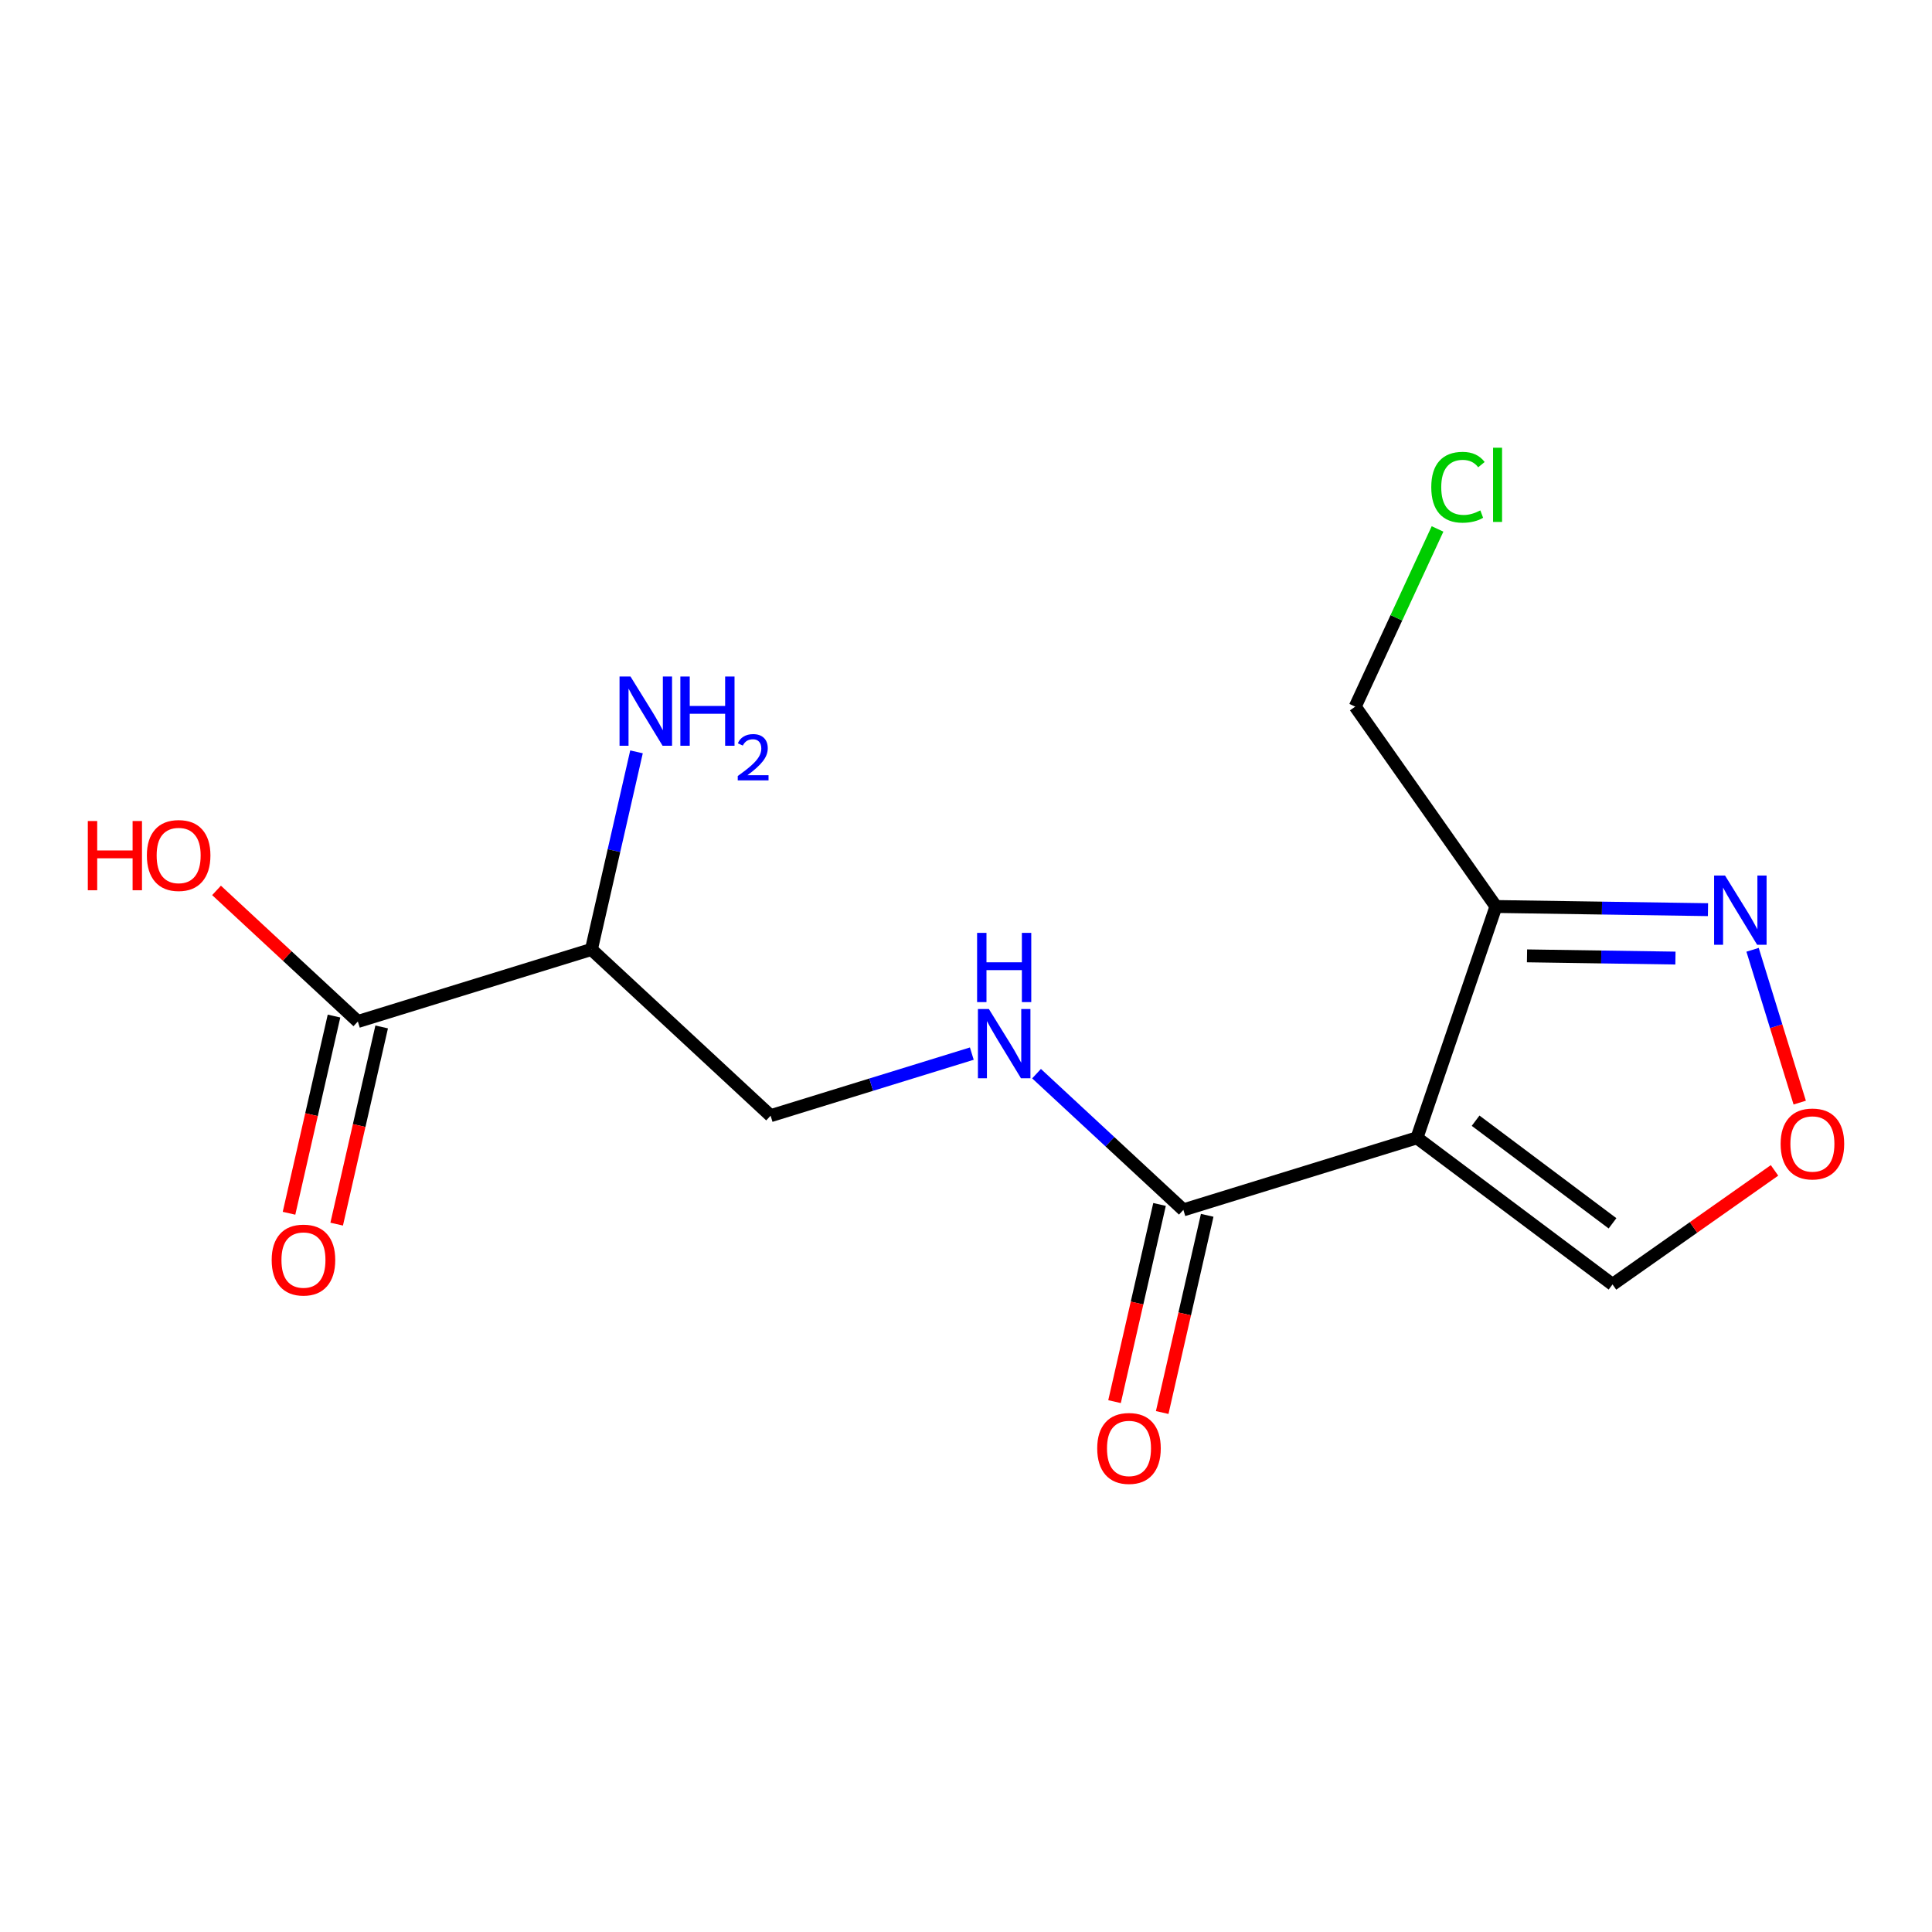 <?xml version='1.0' encoding='iso-8859-1'?>
<svg version='1.1' baseProfile='full'
              xmlns='http://www.w3.org/2000/svg'
                      xmlns:rdkit='http://www.rdkit.org/xml'
                      xmlns:xlink='http://www.w3.org/1999/xlink'
                  xml:space='preserve'
width='300px' height='300px' viewBox='0 0 300 300'>
<!-- END OF HEADER -->
<rect style='opacity:1.0;fill:#FFFFFF;stroke:none' width='300' height='300' x='0' y='0'> </rect>
<rect style='opacity:1.0;fill:#FFFFFF;stroke:none' width='300' height='300' x='0' y='0'> </rect>
<path class='bond-0 atom-0 atom-1' d='M 98.836,116.748 L 95.335,132.088' style='fill:none;fill-rule:evenodd;stroke:#0000FF;stroke-width:2.0px;stroke-linecap:butt;stroke-linejoin:miter;stroke-opacity:1' />
<path class='bond-0 atom-0 atom-1' d='M 95.335,132.088 L 91.835,147.429' style='fill:none;fill-rule:evenodd;stroke:#000000;stroke-width:2.0px;stroke-linecap:butt;stroke-linejoin:miter;stroke-opacity:1' />
<path class='bond-1 atom-1 atom-2' d='M 91.835,147.429 L 119.659,173.244' style='fill:none;fill-rule:evenodd;stroke:#000000;stroke-width:2.0px;stroke-linecap:butt;stroke-linejoin:miter;stroke-opacity:1' />
<path class='bond-12 atom-1 atom-13' d='M 91.835,147.429 L 55.566,158.618' style='fill:none;fill-rule:evenodd;stroke:#000000;stroke-width:2.0px;stroke-linecap:butt;stroke-linejoin:miter;stroke-opacity:1' />
<path class='bond-2 atom-2 atom-3' d='M 119.659,173.244 L 135.281,168.425' style='fill:none;fill-rule:evenodd;stroke:#000000;stroke-width:2.0px;stroke-linecap:butt;stroke-linejoin:miter;stroke-opacity:1' />
<path class='bond-2 atom-2 atom-3' d='M 135.281,168.425 L 150.903,163.605' style='fill:none;fill-rule:evenodd;stroke:#0000FF;stroke-width:2.0px;stroke-linecap:butt;stroke-linejoin:miter;stroke-opacity:1' />
<path class='bond-3 atom-3 atom-4' d='M 160.954,166.717 L 172.354,177.294' style='fill:none;fill-rule:evenodd;stroke:#0000FF;stroke-width:2.0px;stroke-linecap:butt;stroke-linejoin:miter;stroke-opacity:1' />
<path class='bond-3 atom-3 atom-4' d='M 172.354,177.294 L 183.753,187.87' style='fill:none;fill-rule:evenodd;stroke:#000000;stroke-width:2.0px;stroke-linecap:butt;stroke-linejoin:miter;stroke-opacity:1' />
<path class='bond-4 atom-4 atom-5' d='M 180.053,187.026 L 176.559,202.336' style='fill:none;fill-rule:evenodd;stroke:#000000;stroke-width:2.0px;stroke-linecap:butt;stroke-linejoin:miter;stroke-opacity:1' />
<path class='bond-4 atom-4 atom-5' d='M 176.559,202.336 L 173.065,217.646' style='fill:none;fill-rule:evenodd;stroke:#FF0000;stroke-width:2.0px;stroke-linecap:butt;stroke-linejoin:miter;stroke-opacity:1' />
<path class='bond-4 atom-4 atom-5' d='M 187.454,188.714 L 183.96,204.025' style='fill:none;fill-rule:evenodd;stroke:#000000;stroke-width:2.0px;stroke-linecap:butt;stroke-linejoin:miter;stroke-opacity:1' />
<path class='bond-4 atom-4 atom-5' d='M 183.96,204.025 L 180.466,219.335' style='fill:none;fill-rule:evenodd;stroke:#FF0000;stroke-width:2.0px;stroke-linecap:butt;stroke-linejoin:miter;stroke-opacity:1' />
<path class='bond-5 atom-4 atom-6' d='M 183.753,187.87 L 220.022,176.681' style='fill:none;fill-rule:evenodd;stroke:#000000;stroke-width:2.0px;stroke-linecap:butt;stroke-linejoin:miter;stroke-opacity:1' />
<path class='bond-6 atom-6 atom-7' d='M 220.022,176.681 L 250.393,199.446' style='fill:none;fill-rule:evenodd;stroke:#000000;stroke-width:2.0px;stroke-linecap:butt;stroke-linejoin:miter;stroke-opacity:1' />
<path class='bond-6 atom-6 atom-7' d='M 229.131,174.021 L 250.391,189.957' style='fill:none;fill-rule:evenodd;stroke:#000000;stroke-width:2.0px;stroke-linecap:butt;stroke-linejoin:miter;stroke-opacity:1' />
<path class='bond-15 atom-10 atom-6' d='M 232.288,140.761 L 220.022,176.681' style='fill:none;fill-rule:evenodd;stroke:#000000;stroke-width:2.0px;stroke-linecap:butt;stroke-linejoin:miter;stroke-opacity:1' />
<path class='bond-7 atom-7 atom-8' d='M 250.393,199.446 L 262.97,190.592' style='fill:none;fill-rule:evenodd;stroke:#000000;stroke-width:2.0px;stroke-linecap:butt;stroke-linejoin:miter;stroke-opacity:1' />
<path class='bond-7 atom-7 atom-8' d='M 262.97,190.592 L 275.546,181.738' style='fill:none;fill-rule:evenodd;stroke:#FF0000;stroke-width:2.0px;stroke-linecap:butt;stroke-linejoin:miter;stroke-opacity:1' />
<path class='bond-8 atom-8 atom-9' d='M 279.46,171.212 L 275.8,159.348' style='fill:none;fill-rule:evenodd;stroke:#FF0000;stroke-width:2.0px;stroke-linecap:butt;stroke-linejoin:miter;stroke-opacity:1' />
<path class='bond-8 atom-8 atom-9' d='M 275.8,159.348 L 272.139,147.484' style='fill:none;fill-rule:evenodd;stroke:#0000FF;stroke-width:2.0px;stroke-linecap:butt;stroke-linejoin:miter;stroke-opacity:1' />
<path class='bond-9 atom-9 atom-10' d='M 265.215,141.252 L 248.751,141.007' style='fill:none;fill-rule:evenodd;stroke:#0000FF;stroke-width:2.0px;stroke-linecap:butt;stroke-linejoin:miter;stroke-opacity:1' />
<path class='bond-9 atom-9 atom-10' d='M 248.751,141.007 L 232.288,140.761' style='fill:none;fill-rule:evenodd;stroke:#000000;stroke-width:2.0px;stroke-linecap:butt;stroke-linejoin:miter;stroke-opacity:1' />
<path class='bond-9 atom-9 atom-10' d='M 260.162,148.769 L 248.638,148.597' style='fill:none;fill-rule:evenodd;stroke:#0000FF;stroke-width:2.0px;stroke-linecap:butt;stroke-linejoin:miter;stroke-opacity:1' />
<path class='bond-9 atom-9 atom-10' d='M 248.638,148.597 L 237.114,148.425' style='fill:none;fill-rule:evenodd;stroke:#000000;stroke-width:2.0px;stroke-linecap:butt;stroke-linejoin:miter;stroke-opacity:1' />
<path class='bond-10 atom-10 atom-11' d='M 232.288,140.761 L 210.439,109.725' style='fill:none;fill-rule:evenodd;stroke:#000000;stroke-width:2.0px;stroke-linecap:butt;stroke-linejoin:miter;stroke-opacity:1' />
<path class='bond-11 atom-11 atom-12' d='M 210.439,109.725 L 216.83,95.929' style='fill:none;fill-rule:evenodd;stroke:#000000;stroke-width:2.0px;stroke-linecap:butt;stroke-linejoin:miter;stroke-opacity:1' />
<path class='bond-11 atom-11 atom-12' d='M 216.83,95.929 L 223.22,82.132' style='fill:none;fill-rule:evenodd;stroke:#00CC00;stroke-width:2.0px;stroke-linecap:butt;stroke-linejoin:miter;stroke-opacity:1' />
<path class='bond-13 atom-13 atom-14' d='M 51.865,157.774 L 48.371,173.084' style='fill:none;fill-rule:evenodd;stroke:#000000;stroke-width:2.0px;stroke-linecap:butt;stroke-linejoin:miter;stroke-opacity:1' />
<path class='bond-13 atom-13 atom-14' d='M 48.371,173.084 L 44.878,188.394' style='fill:none;fill-rule:evenodd;stroke:#FF0000;stroke-width:2.0px;stroke-linecap:butt;stroke-linejoin:miter;stroke-opacity:1' />
<path class='bond-13 atom-13 atom-14' d='M 59.266,159.463 L 55.772,174.773' style='fill:none;fill-rule:evenodd;stroke:#000000;stroke-width:2.0px;stroke-linecap:butt;stroke-linejoin:miter;stroke-opacity:1' />
<path class='bond-13 atom-13 atom-14' d='M 55.772,174.773 L 52.279,190.083' style='fill:none;fill-rule:evenodd;stroke:#FF0000;stroke-width:2.0px;stroke-linecap:butt;stroke-linejoin:miter;stroke-opacity:1' />
<path class='bond-14 atom-13 atom-15' d='M 55.566,158.618 L 44.595,148.44' style='fill:none;fill-rule:evenodd;stroke:#000000;stroke-width:2.0px;stroke-linecap:butt;stroke-linejoin:miter;stroke-opacity:1' />
<path class='bond-14 atom-13 atom-15' d='M 44.595,148.44 L 33.624,138.261' style='fill:none;fill-rule:evenodd;stroke:#FF0000;stroke-width:2.0px;stroke-linecap:butt;stroke-linejoin:miter;stroke-opacity:1' />
<path  class='atom-0' d='M 97.903 105.05
L 101.425 110.743
Q 101.774 111.305, 102.336 112.322
Q 102.898 113.339, 102.928 113.4
L 102.928 105.05
L 104.355 105.05
L 104.355 115.799
L 102.883 115.799
L 99.102 109.574
Q 98.662 108.845, 98.191 108.01
Q 97.736 107.175, 97.599 106.917
L 97.599 115.799
L 96.202 115.799
L 96.202 105.05
L 97.903 105.05
' fill='#0000FF'/>
<path  class='atom-0' d='M 105.646 105.05
L 107.103 105.05
L 107.103 109.62
L 112.599 109.62
L 112.599 105.05
L 114.057 105.05
L 114.057 115.799
L 112.599 115.799
L 112.599 110.834
L 107.103 110.834
L 107.103 115.799
L 105.646 115.799
L 105.646 105.05
' fill='#0000FF'/>
<path  class='atom-0' d='M 114.578 115.422
Q 114.838 114.75, 115.46 114.38
Q 116.081 113.999, 116.943 113.999
Q 118.015 113.999, 118.616 114.58
Q 119.217 115.161, 119.217 116.193
Q 119.217 117.245, 118.436 118.227
Q 117.664 119.209, 116.061 120.372
L 119.338 120.372
L 119.338 121.173
L 114.558 121.173
L 114.558 120.502
Q 115.881 119.56, 116.662 118.859
Q 117.454 118.157, 117.834 117.526
Q 118.215 116.895, 118.215 116.243
Q 118.215 115.562, 117.875 115.181
Q 117.534 114.8, 116.943 114.8
Q 116.372 114.8, 115.991 115.031
Q 115.61 115.261, 115.339 115.772
L 114.578 115.422
' fill='#0000FF'/>
<path  class='atom-3' d='M 153.552 156.68
L 157.075 162.374
Q 157.424 162.935, 157.986 163.953
Q 158.547 164.97, 158.578 165.03
L 158.578 156.68
L 160.005 156.68
L 160.005 167.429
L 158.532 167.429
L 154.752 161.205
Q 154.312 160.476, 153.841 159.641
Q 153.385 158.806, 153.249 158.548
L 153.249 167.429
L 151.852 167.429
L 151.852 156.68
L 153.552 156.68
' fill='#0000FF'/>
<path  class='atom-3' d='M 151.723 144.856
L 153.18 144.856
L 153.18 149.426
L 158.676 149.426
L 158.676 144.856
L 160.134 144.856
L 160.134 155.605
L 158.676 155.605
L 158.676 150.641
L 153.18 150.641
L 153.18 155.605
L 151.723 155.605
L 151.723 144.856
' fill='#0000FF'/>
<path  class='atom-5' d='M 170.375 224.905
Q 170.375 222.324, 171.65 220.882
Q 172.925 219.439, 175.309 219.439
Q 177.693 219.439, 178.968 220.882
Q 180.243 222.324, 180.243 224.905
Q 180.243 227.516, 178.953 229.004
Q 177.662 230.477, 175.309 230.477
Q 172.941 230.477, 171.65 229.004
Q 170.375 227.531, 170.375 224.905
M 175.309 229.262
Q 176.949 229.262, 177.829 228.169
Q 178.725 227.061, 178.725 224.905
Q 178.725 222.795, 177.829 221.732
Q 176.949 220.654, 175.309 220.654
Q 173.669 220.654, 172.774 221.717
Q 171.893 222.779, 171.893 224.905
Q 171.893 227.076, 172.774 228.169
Q 173.669 229.262, 175.309 229.262
' fill='#FF0000'/>
<path  class='atom-8' d='M 276.495 177.627
Q 276.495 175.046, 277.77 173.603
Q 279.046 172.161, 281.429 172.161
Q 283.813 172.161, 285.088 173.603
Q 286.364 175.046, 286.364 177.627
Q 286.364 180.238, 285.073 181.726
Q 283.783 183.199, 281.429 183.199
Q 279.061 183.199, 277.77 181.726
Q 276.495 180.253, 276.495 177.627
M 281.429 181.984
Q 283.069 181.984, 283.95 180.891
Q 284.845 179.783, 284.845 177.627
Q 284.845 175.516, 283.95 174.454
Q 283.069 173.376, 281.429 173.376
Q 279.79 173.376, 278.894 174.438
Q 278.013 175.501, 278.013 177.627
Q 278.013 179.798, 278.894 180.891
Q 279.79 181.984, 281.429 181.984
' fill='#FF0000'/>
<path  class='atom-9' d='M 267.864 135.953
L 271.386 141.646
Q 271.735 142.208, 272.297 143.225
Q 272.859 144.242, 272.889 144.303
L 272.889 135.953
L 274.316 135.953
L 274.316 146.702
L 272.844 146.702
L 269.063 140.477
Q 268.623 139.748, 268.152 138.913
Q 267.697 138.078, 267.56 137.82
L 267.56 146.702
L 266.164 146.702
L 266.164 135.953
L 267.864 135.953
' fill='#0000FF'/>
<path  class='atom-12' d='M 222.247 75.657
Q 222.247 72.985, 223.492 71.588
Q 224.753 70.176, 227.136 70.176
Q 229.353 70.176, 230.537 71.74
L 229.535 72.56
Q 228.67 71.421, 227.136 71.421
Q 225.512 71.421, 224.646 72.514
Q 223.796 73.592, 223.796 75.657
Q 223.796 77.782, 224.677 78.876
Q 225.572 79.969, 227.303 79.969
Q 228.487 79.969, 229.869 79.255
L 230.294 80.394
Q 229.732 80.758, 228.882 80.971
Q 228.032 81.183, 227.091 81.183
Q 224.753 81.183, 223.492 79.756
Q 222.247 78.329, 222.247 75.657
' fill='#00CC00'/>
<path  class='atom-12' d='M 231.843 69.523
L 233.239 69.523
L 233.239 81.046
L 231.843 81.046
L 231.843 69.523
' fill='#00CC00'/>
<path  class='atom-14' d='M 42.187 195.653
Q 42.187 193.072, 43.462 191.63
Q 44.738 190.188, 47.121 190.188
Q 49.505 190.188, 50.78 191.63
Q 52.056 193.072, 52.056 195.653
Q 52.056 198.265, 50.765 199.753
Q 49.475 201.225, 47.121 201.225
Q 44.753 201.225, 43.462 199.753
Q 42.187 198.28, 42.187 195.653
M 47.121 200.011
Q 48.761 200.011, 49.642 198.918
Q 50.537 197.809, 50.537 195.653
Q 50.537 193.543, 49.642 192.48
Q 48.761 191.402, 47.121 191.402
Q 45.482 191.402, 44.586 192.465
Q 43.705 193.528, 43.705 195.653
Q 43.705 197.824, 44.586 198.918
Q 45.482 200.011, 47.121 200.011
' fill='#FF0000'/>
<path  class='atom-15' d='M 13.636 127.489
L 15.094 127.489
L 15.094 132.059
L 20.59 132.059
L 20.59 127.489
L 22.047 127.489
L 22.047 138.238
L 20.59 138.238
L 20.59 133.274
L 15.094 133.274
L 15.094 138.238
L 13.636 138.238
L 13.636 127.489
' fill='#FF0000'/>
<path  class='atom-15' d='M 22.806 132.833
Q 22.806 130.252, 24.082 128.81
Q 25.357 127.368, 27.741 127.368
Q 30.124 127.368, 31.4 128.81
Q 32.675 130.252, 32.675 132.833
Q 32.675 135.445, 31.384 136.933
Q 30.094 138.405, 27.741 138.405
Q 25.372 138.405, 24.082 136.933
Q 22.806 135.46, 22.806 132.833
M 27.741 137.191
Q 29.38 137.191, 30.261 136.098
Q 31.157 134.989, 31.157 132.833
Q 31.157 130.723, 30.261 129.66
Q 29.38 128.582, 27.741 128.582
Q 26.101 128.582, 25.205 129.645
Q 24.325 130.708, 24.325 132.833
Q 24.325 135.005, 25.205 136.098
Q 26.101 137.191, 27.741 137.191
' fill='#FF0000'/>
</svg>
